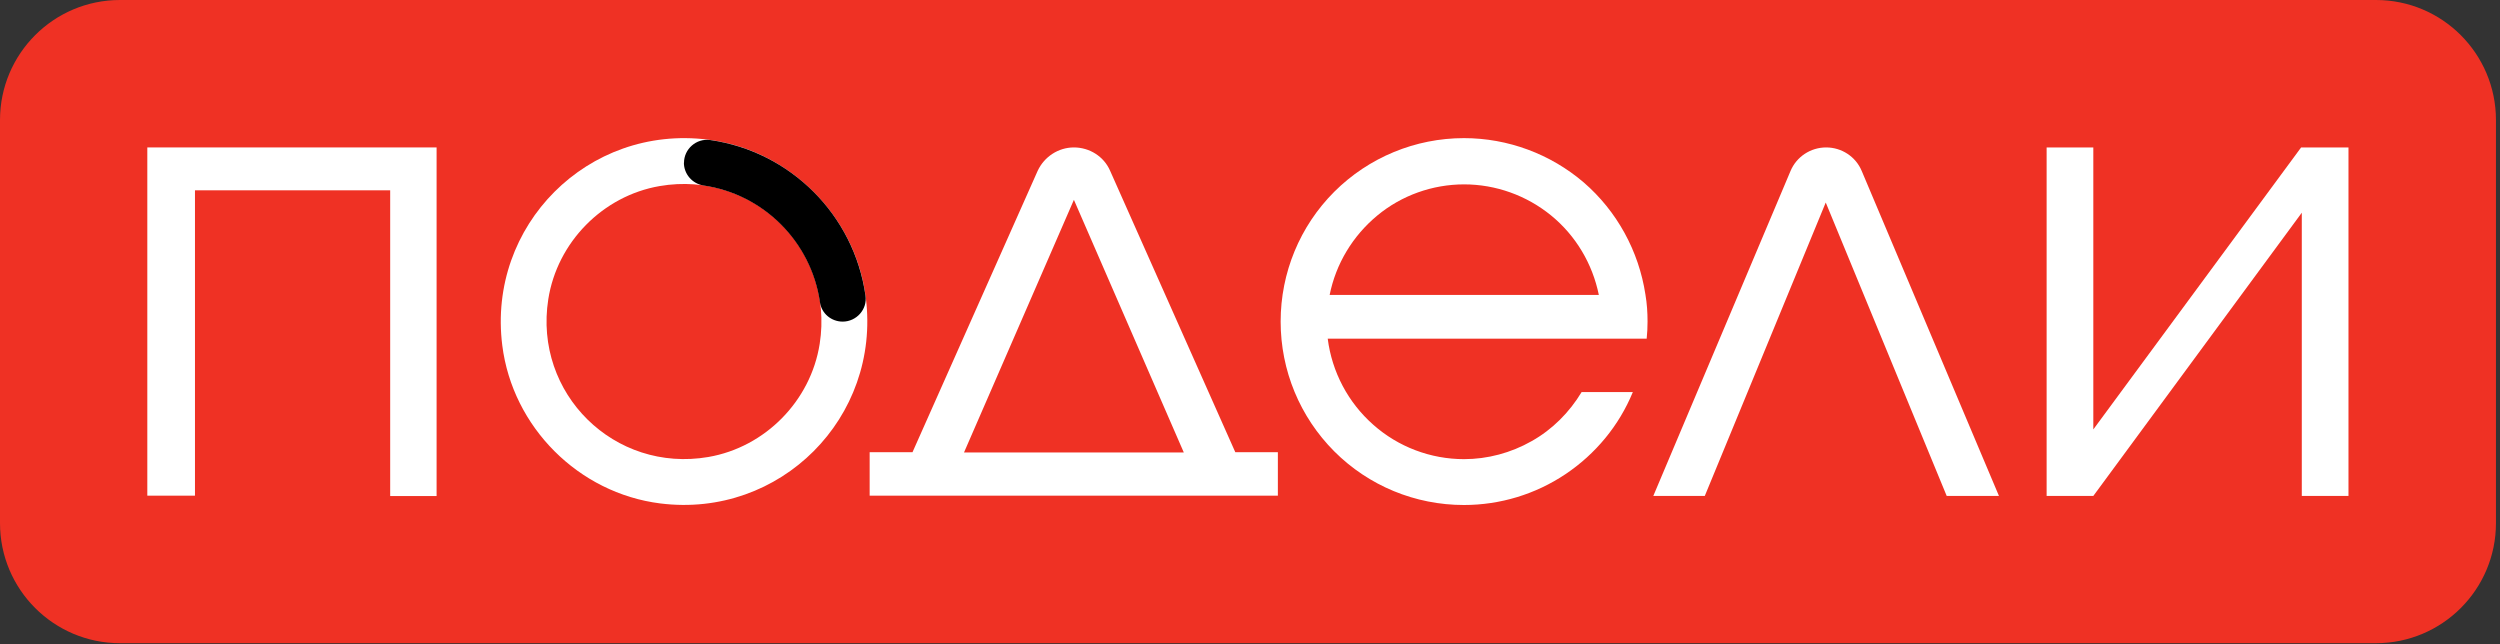 <?xml version="1.0" encoding="UTF-8"?> <svg xmlns="http://www.w3.org/2000/svg" width="481" height="124" viewBox="0 0 481 124" fill="none"><rect x="0" y="0" width="481" height="124" fill="#333333" stroke="none"/><path d="M457.135 0H23.087C10.336 0 0 10.344 0 23.104V100.646C0 113.406 10.336 123.749 23.087 123.749H457.135C469.885 123.749 480.222 113.406 480.222 100.646V23.104C480.222 10.344 469.885 0 457.135 0Z" fill="#EF3124"></path><path d="M84 95.42V28.366H28.344V95.365H37.512V36.616H75.072V95.439H84V95.42Z" fill="white"></path><path d="M237.672 87.004L213.587 32.861C212.386 30.087 209.613 28.366 206.619 28.366C203.624 28.366 200.907 30.16 199.65 32.861L175.565 87.004H167.321V95.365H245.861V87.004H237.672ZM206.619 38.447L227.765 87.059H185.473L206.619 38.447Z" fill="white"></path><path d="M384.6 95.42L358.205 32.917C357.059 30.142 354.341 28.366 351.347 28.366C348.353 28.366 345.635 30.16 344.489 32.917L318.094 95.42H328.001L351.273 38.965L374.545 95.42H384.563H384.6Z" fill="white"></path><path d="M442.902 28.366H442.735L402.754 82.62V28.366H393.771V95.42H402.754L442.865 40.926V95.42H451.848V28.366H442.92H442.902Z" fill="white"></path><path d="M281.683 88.34C275.232 88.34 269.003 85.972 264.215 81.718C259.372 77.445 256.267 71.562 255.454 65.162H316.822C316.933 64.071 316.988 62.98 316.988 61.87C316.988 60.131 316.877 58.411 316.581 56.672C315.306 48.311 311.11 40.634 304.714 35.104C298.319 29.628 290.13 26.576 281.664 26.576C272.33 26.576 263.347 30.276 256.711 36.898C250.093 43.52 246.396 52.473 246.396 61.87C246.396 71.267 250.093 80.201 256.711 86.842C263.328 93.464 272.274 97.163 281.664 97.163C288.633 97.163 295.435 95.092 301.202 91.226C306.969 87.36 311.517 81.884 314.16 75.428H304.308C301.942 79.35 298.67 82.643 294.677 84.881C290.703 87.138 286.212 88.34 281.664 88.34H281.683ZM281.683 35.474C287.783 35.474 293.716 37.601 298.448 41.467C303.18 45.333 306.396 50.753 307.616 56.746H255.823C257.025 50.753 260.26 45.388 264.992 41.467C269.65 37.601 275.602 35.474 281.701 35.474H281.683Z" fill="white"></path><path d="M136.194 26.865C113.125 23.961 93.735 43.365 96.637 66.45C98.615 82.173 111.314 94.881 127.026 96.86C150.094 99.764 169.484 80.36 166.582 57.275C164.604 41.552 151.905 28.844 136.194 26.865ZM136.286 87.926C118.209 91.034 102.645 75.717 105.491 57.571C107.21 46.602 115.972 37.686 126.915 35.8C144.992 32.692 160.556 48.008 157.709 66.154C155.99 77.123 147.229 86.039 136.286 87.926Z" fill="white"></path><path d="M131.581 31.302C131.581 33.485 133.189 35.335 135.333 35.686C146.923 37.351 156.073 46.526 157.755 58.124C158.051 60.306 159.936 61.879 162.136 61.879C164.779 61.879 166.923 59.511 166.516 56.866C164.335 41.42 152.117 29.138 136.609 26.937C133.966 26.585 131.6 28.675 131.6 31.321L131.581 31.302Z" fill="black"></path></svg> 